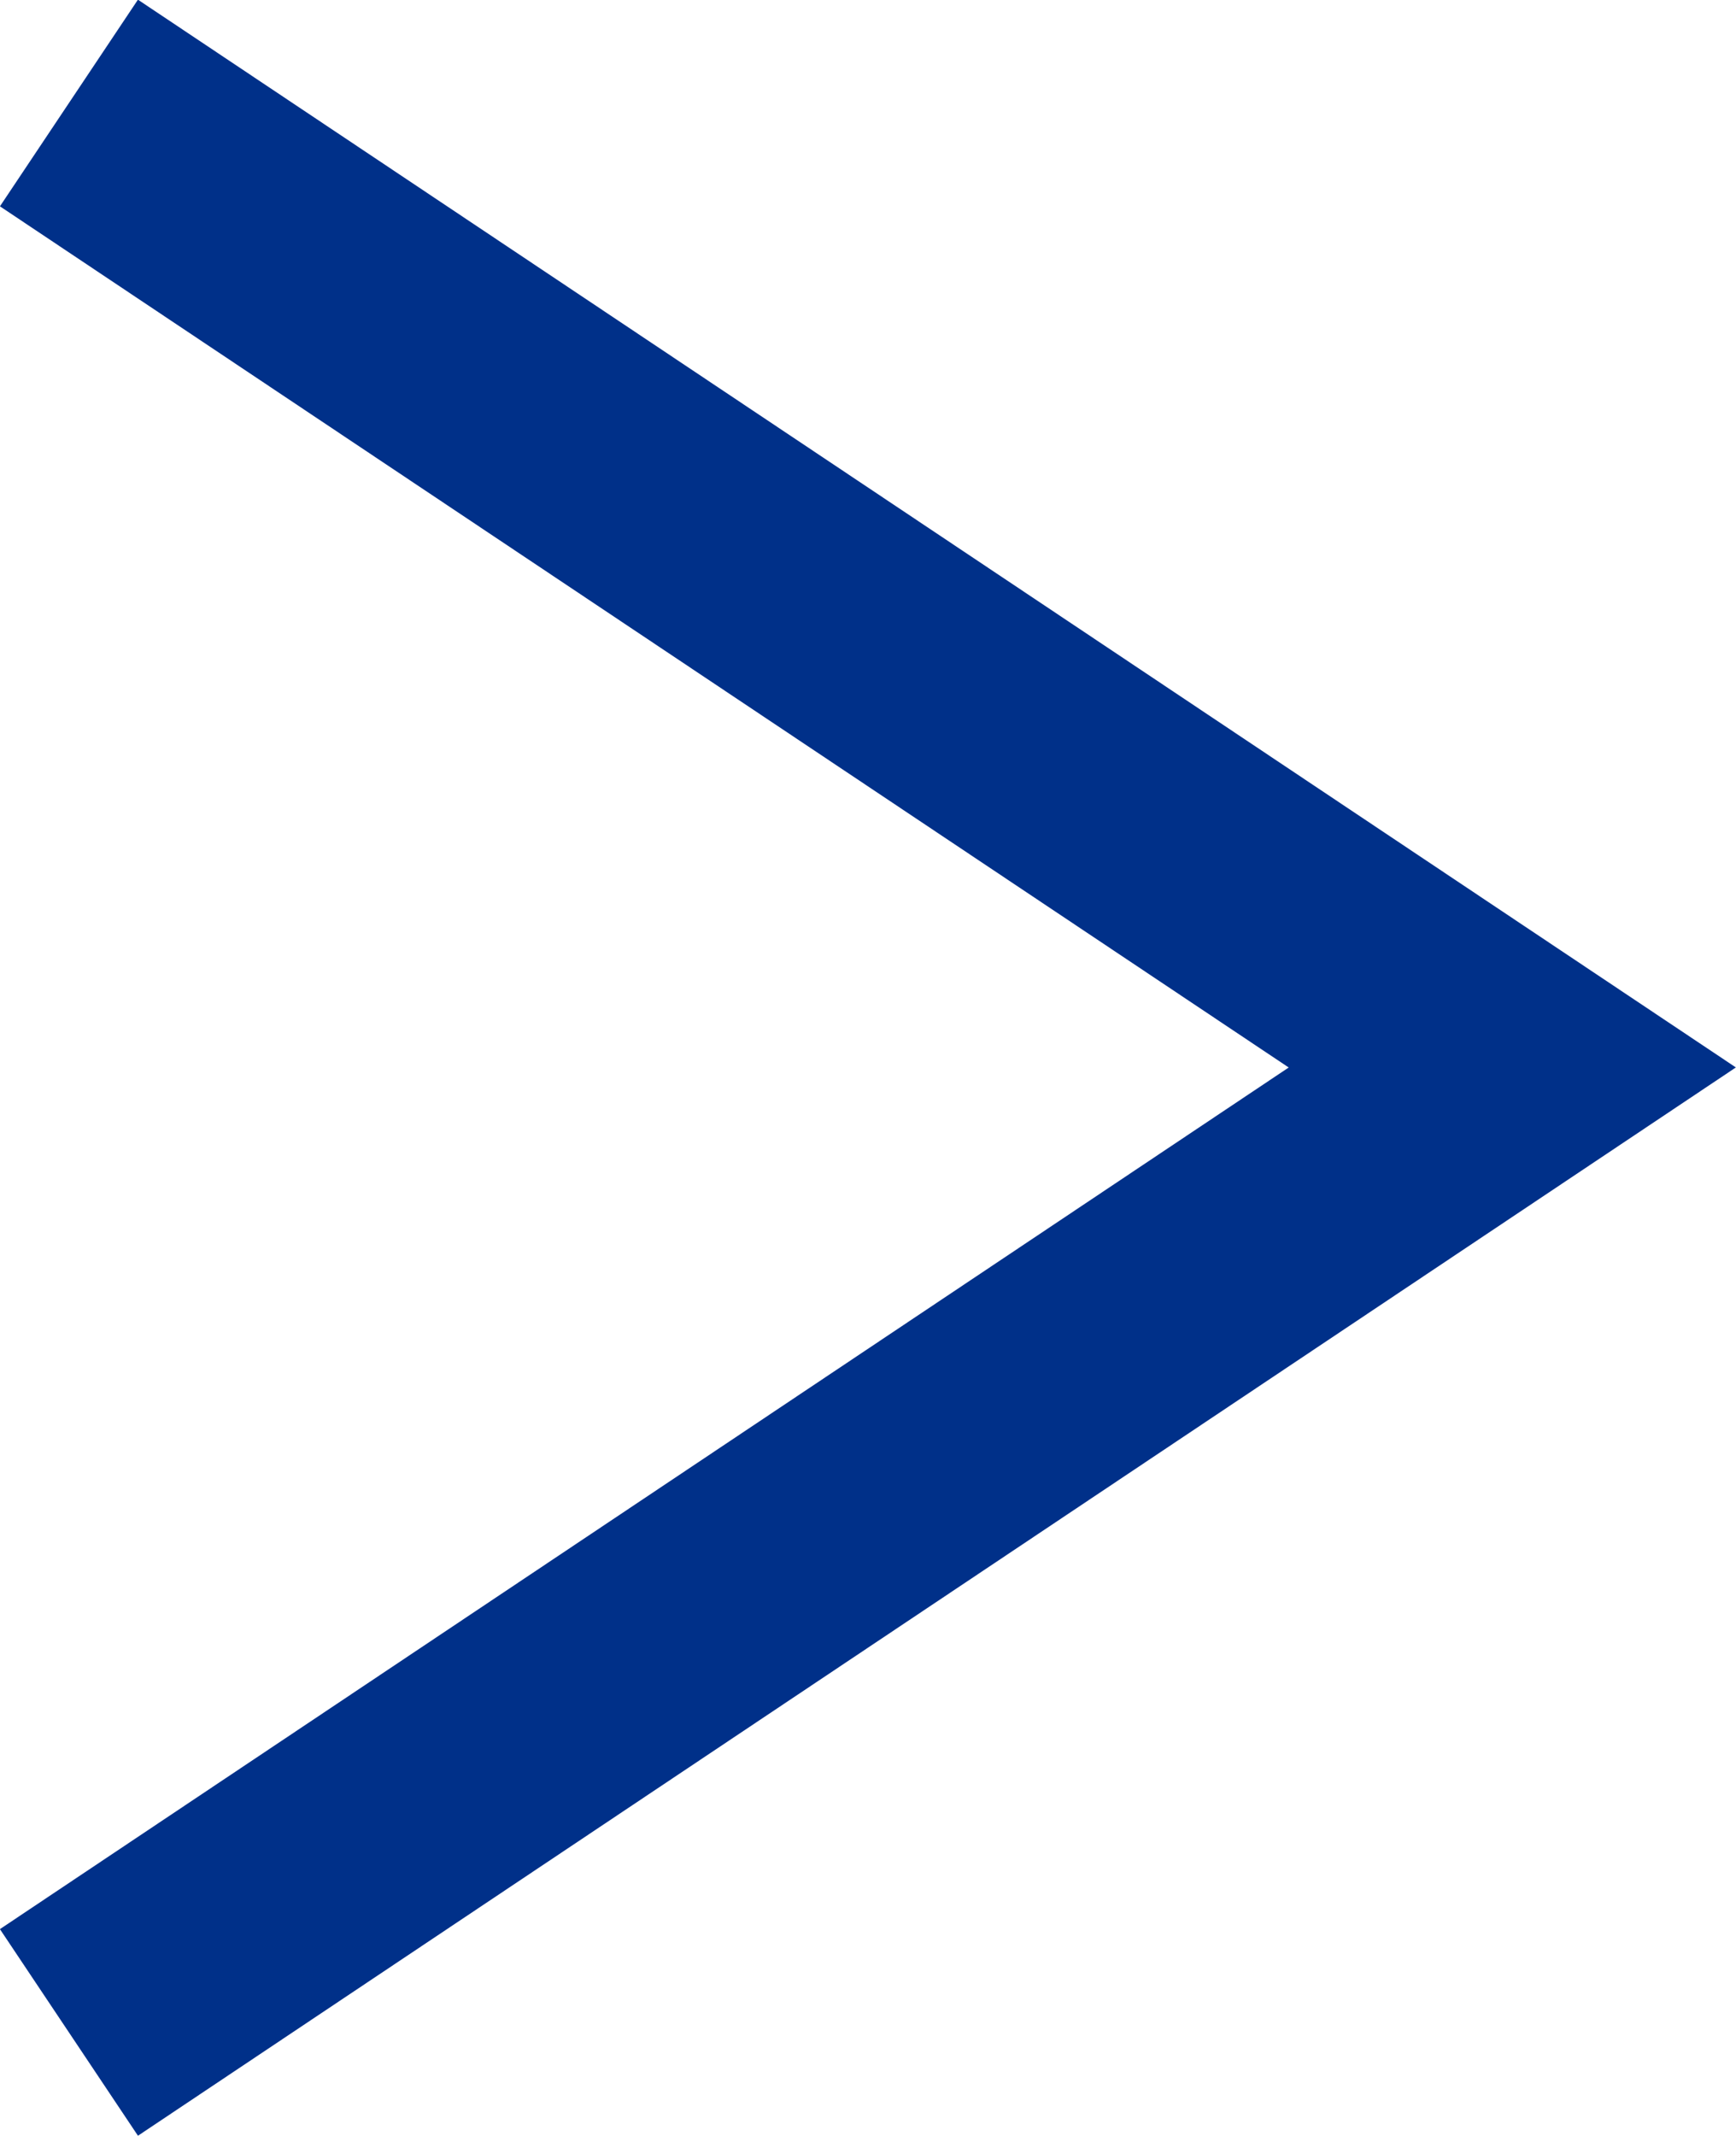 <svg xmlns="http://www.w3.org/2000/svg" width="13.976" height="17.188" viewBox="0 0 13.976 17.188"><path data-name="パス 142" d="m.555.829 11.62 7.762-11.62 7.766" fill="none" stroke="#003089" stroke-miterlimit="10" stroke-width="2"/></svg>